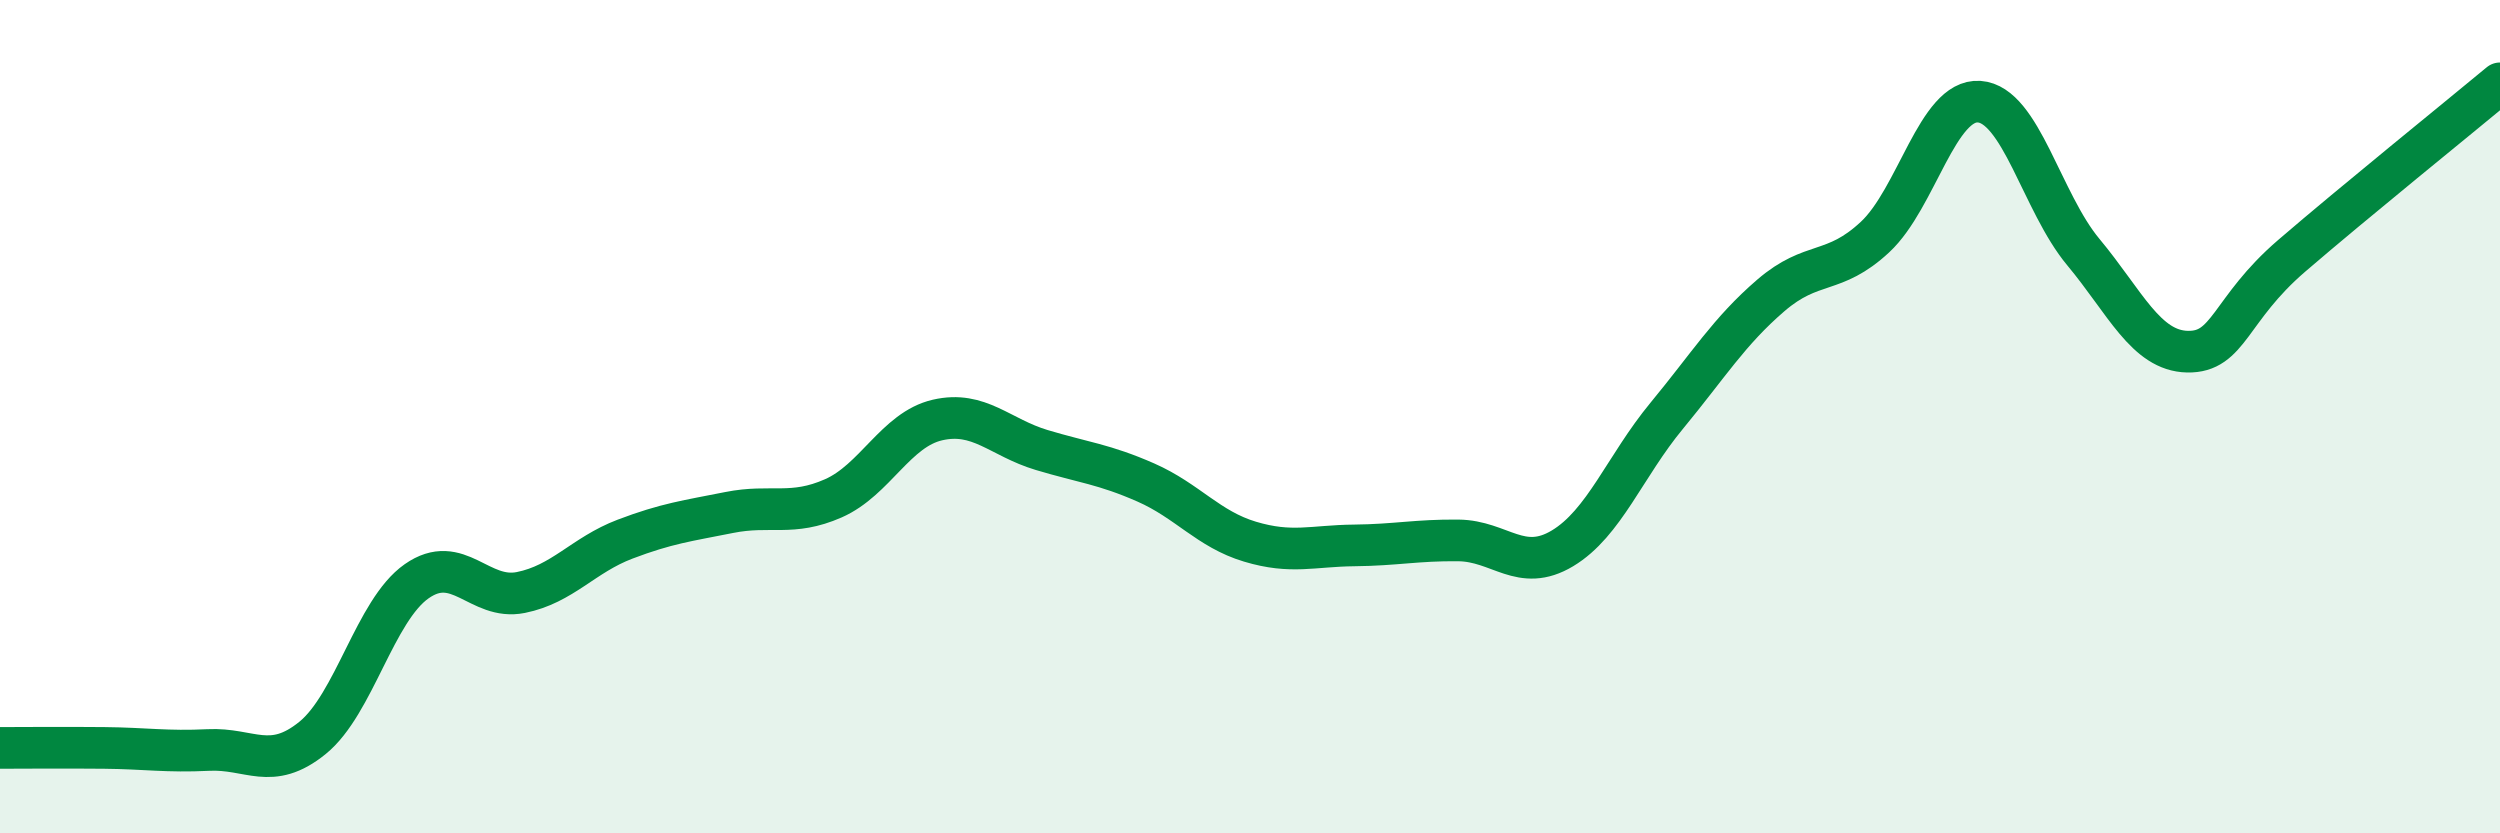 
    <svg width="60" height="20" viewBox="0 0 60 20" xmlns="http://www.w3.org/2000/svg">
      <path
        d="M 0,17.95 C 0.5,17.95 1.5,17.94 2.5,17.95 C 3.5,17.96 4,18.05 5,18 C 6,17.95 6.5,18.52 7.5,17.71 C 8.5,16.9 9,14.65 10,13.95 C 11,13.25 11.5,14.42 12.5,14.22 C 13.5,14.02 14,13.32 15,12.94 C 16,12.56 16.5,12.5 17.5,12.3 C 18.5,12.1 19,12.4 20,11.96 C 21,11.52 21.5,10.31 22.5,10.08 C 23.5,9.85 24,10.5 25,10.8 C 26,11.1 26.5,11.14 27.5,11.58 C 28.5,12.02 29,12.7 30,13 C 31,13.3 31.5,13.1 32.5,13.09 C 33.5,13.08 34,12.96 35,12.97 C 36,12.98 36.5,13.76 37.5,13.16 C 38.5,12.56 39,11.19 40,9.98 C 41,8.77 41.5,7.95 42.5,7.09 C 43.5,6.23 44,6.62 45,5.69 C 46,4.76 46.5,2.37 47.5,2.44 C 48.5,2.51 49,4.85 50,6.05 C 51,7.25 51.5,8.42 52.5,8.44 C 53.5,8.46 53.5,7.43 55,6.14 C 56.5,4.85 59,2.83 60,2L60 20L0 20Z"
        fill="#008740"
        opacity="0.1"
        stroke-linecap="round"
        stroke-linejoin="round"
      />
      <path
        d="M 0,17.95 C 0.5,17.95 1.5,17.94 2.5,17.95 C 3.5,17.96 4,18.05 5,18 C 6,17.95 6.5,18.52 7.5,17.71 C 8.5,16.9 9,14.65 10,13.95 C 11,13.25 11.5,14.42 12.5,14.22 C 13.5,14.02 14,13.32 15,12.94 C 16,12.56 16.5,12.5 17.5,12.3 C 18.5,12.1 19,12.4 20,11.96 C 21,11.52 21.5,10.31 22.5,10.08 C 23.5,9.85 24,10.5 25,10.8 C 26,11.1 26.5,11.14 27.5,11.58 C 28.5,12.02 29,12.7 30,13 C 31,13.3 31.5,13.1 32.5,13.09 C 33.5,13.08 34,12.96 35,12.97 C 36,12.98 36.5,13.76 37.5,13.16 C 38.5,12.56 39,11.19 40,9.98 C 41,8.77 41.5,7.95 42.5,7.09 C 43.5,6.23 44,6.62 45,5.69 C 46,4.76 46.5,2.37 47.5,2.44 C 48.5,2.51 49,4.85 50,6.05 C 51,7.25 51.5,8.42 52.5,8.44 C 53.5,8.46 53.5,7.43 55,6.14 C 56.5,4.85 59,2.83 60,2"
        stroke="#008740"
        stroke-width="1"
        fill="none"
        stroke-linecap="round"
        stroke-linejoin="round"
      />
    </svg>
  